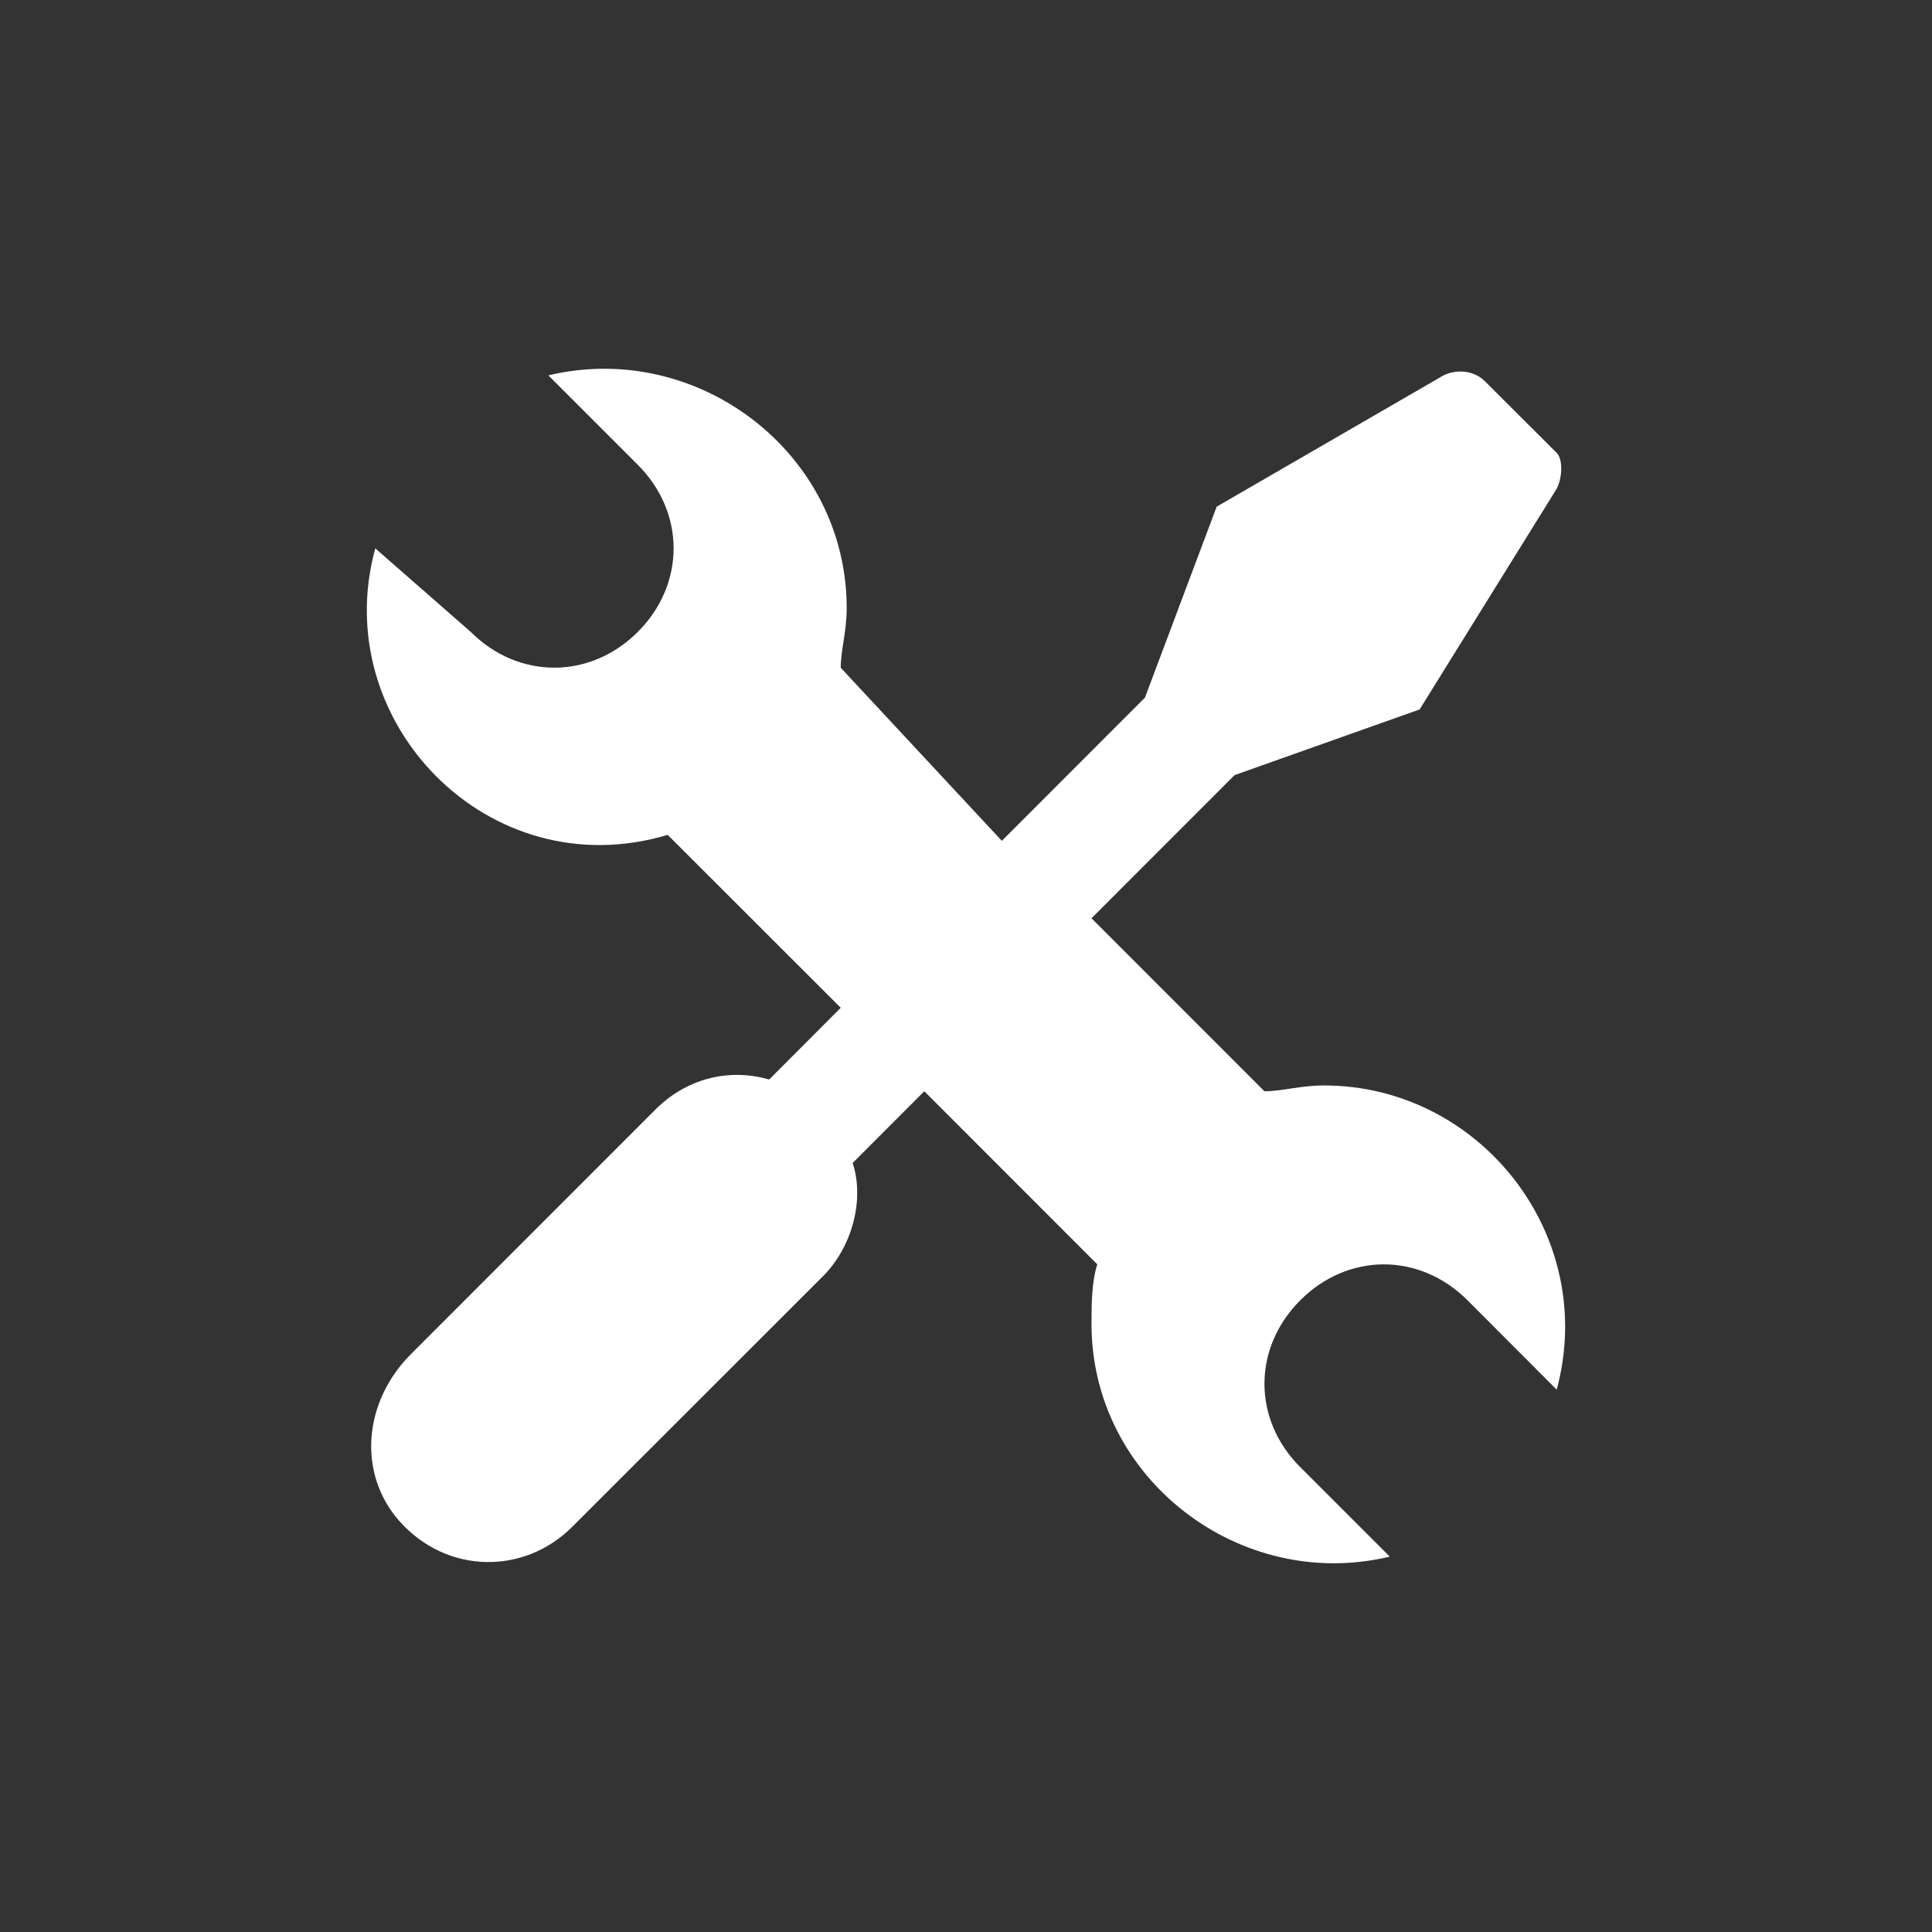 <?xml version="1.0" encoding="utf-8"?>
<!-- Generator: Adobe Illustrator 15.1.0, SVG Export Plug-In . SVG Version: 6.00 Build 0)  -->
<!DOCTYPE svg PUBLIC "-//W3C//DTD SVG 1.1//EN" "http://www.w3.org/Graphics/SVG/1.1/DTD/svg11.dtd">
<svg version="1.1" id="Calque_1" xmlns="http://www.w3.org/2000/svg" xmlns:xlink="http://www.w3.org/1999/xlink" x="0px" y="0px"
	 width="24px" height="24px" viewBox="0 0 24 24" enable-background="new 0 0 24 24" xml:space="preserve">
<rect x="0" y="0" width="24" height="24" fill="#333333" stroke="none"/>
<g>
	<g>
		<path fill="#FFFFFF" d="M16.448,13.484c-0.296,0-0.519,0.072-0.741,0.072l-2.148-2.149l1.777-1.778l2.299-0.816l1.703-2.742
			c0.075-0.148,0.075-0.371,0-0.445l-0.89-0.888C18.301,4.59,18.08,4.59,17.932,4.663l-2.818,1.631l-0.891,2.372l-1.778,1.779
			l-2.001-2.15c0-0.222,0.074-0.444,0.074-0.741c0-1.928-1.853-3.335-3.706-2.891l1.111,1.111c0.593,0.593,0.593,1.483,0,2.076
			c-0.593,0.592-1.482,0.592-2.075,0L4.662,6.812c-0.592,2.149,1.409,4.225,3.632,3.559l2.15,2.148L9.555,13.41
			c-0.52-0.149-1.039,0-1.41,0.37l-3.039,3.04c-0.593,0.593-0.667,1.48-0.148,2.072c0.593,0.67,1.557,0.67,2.15,0.075l3.114-3.112
			c0.37-0.369,0.518-0.963,0.37-1.408l0.89-0.891l2.149,2.15c-0.072,0.223-0.072,0.52-0.072,0.74c0,1.928,1.853,3.336,3.705,2.891
			l-1.111-1.111c-0.594-0.592-0.594-1.48,0-2.074s1.482-0.594,2.076,0l1.109,1.111C19.857,15.336,18.376,13.484,16.448,13.484z"/>
	</g>
</g>
</svg>
